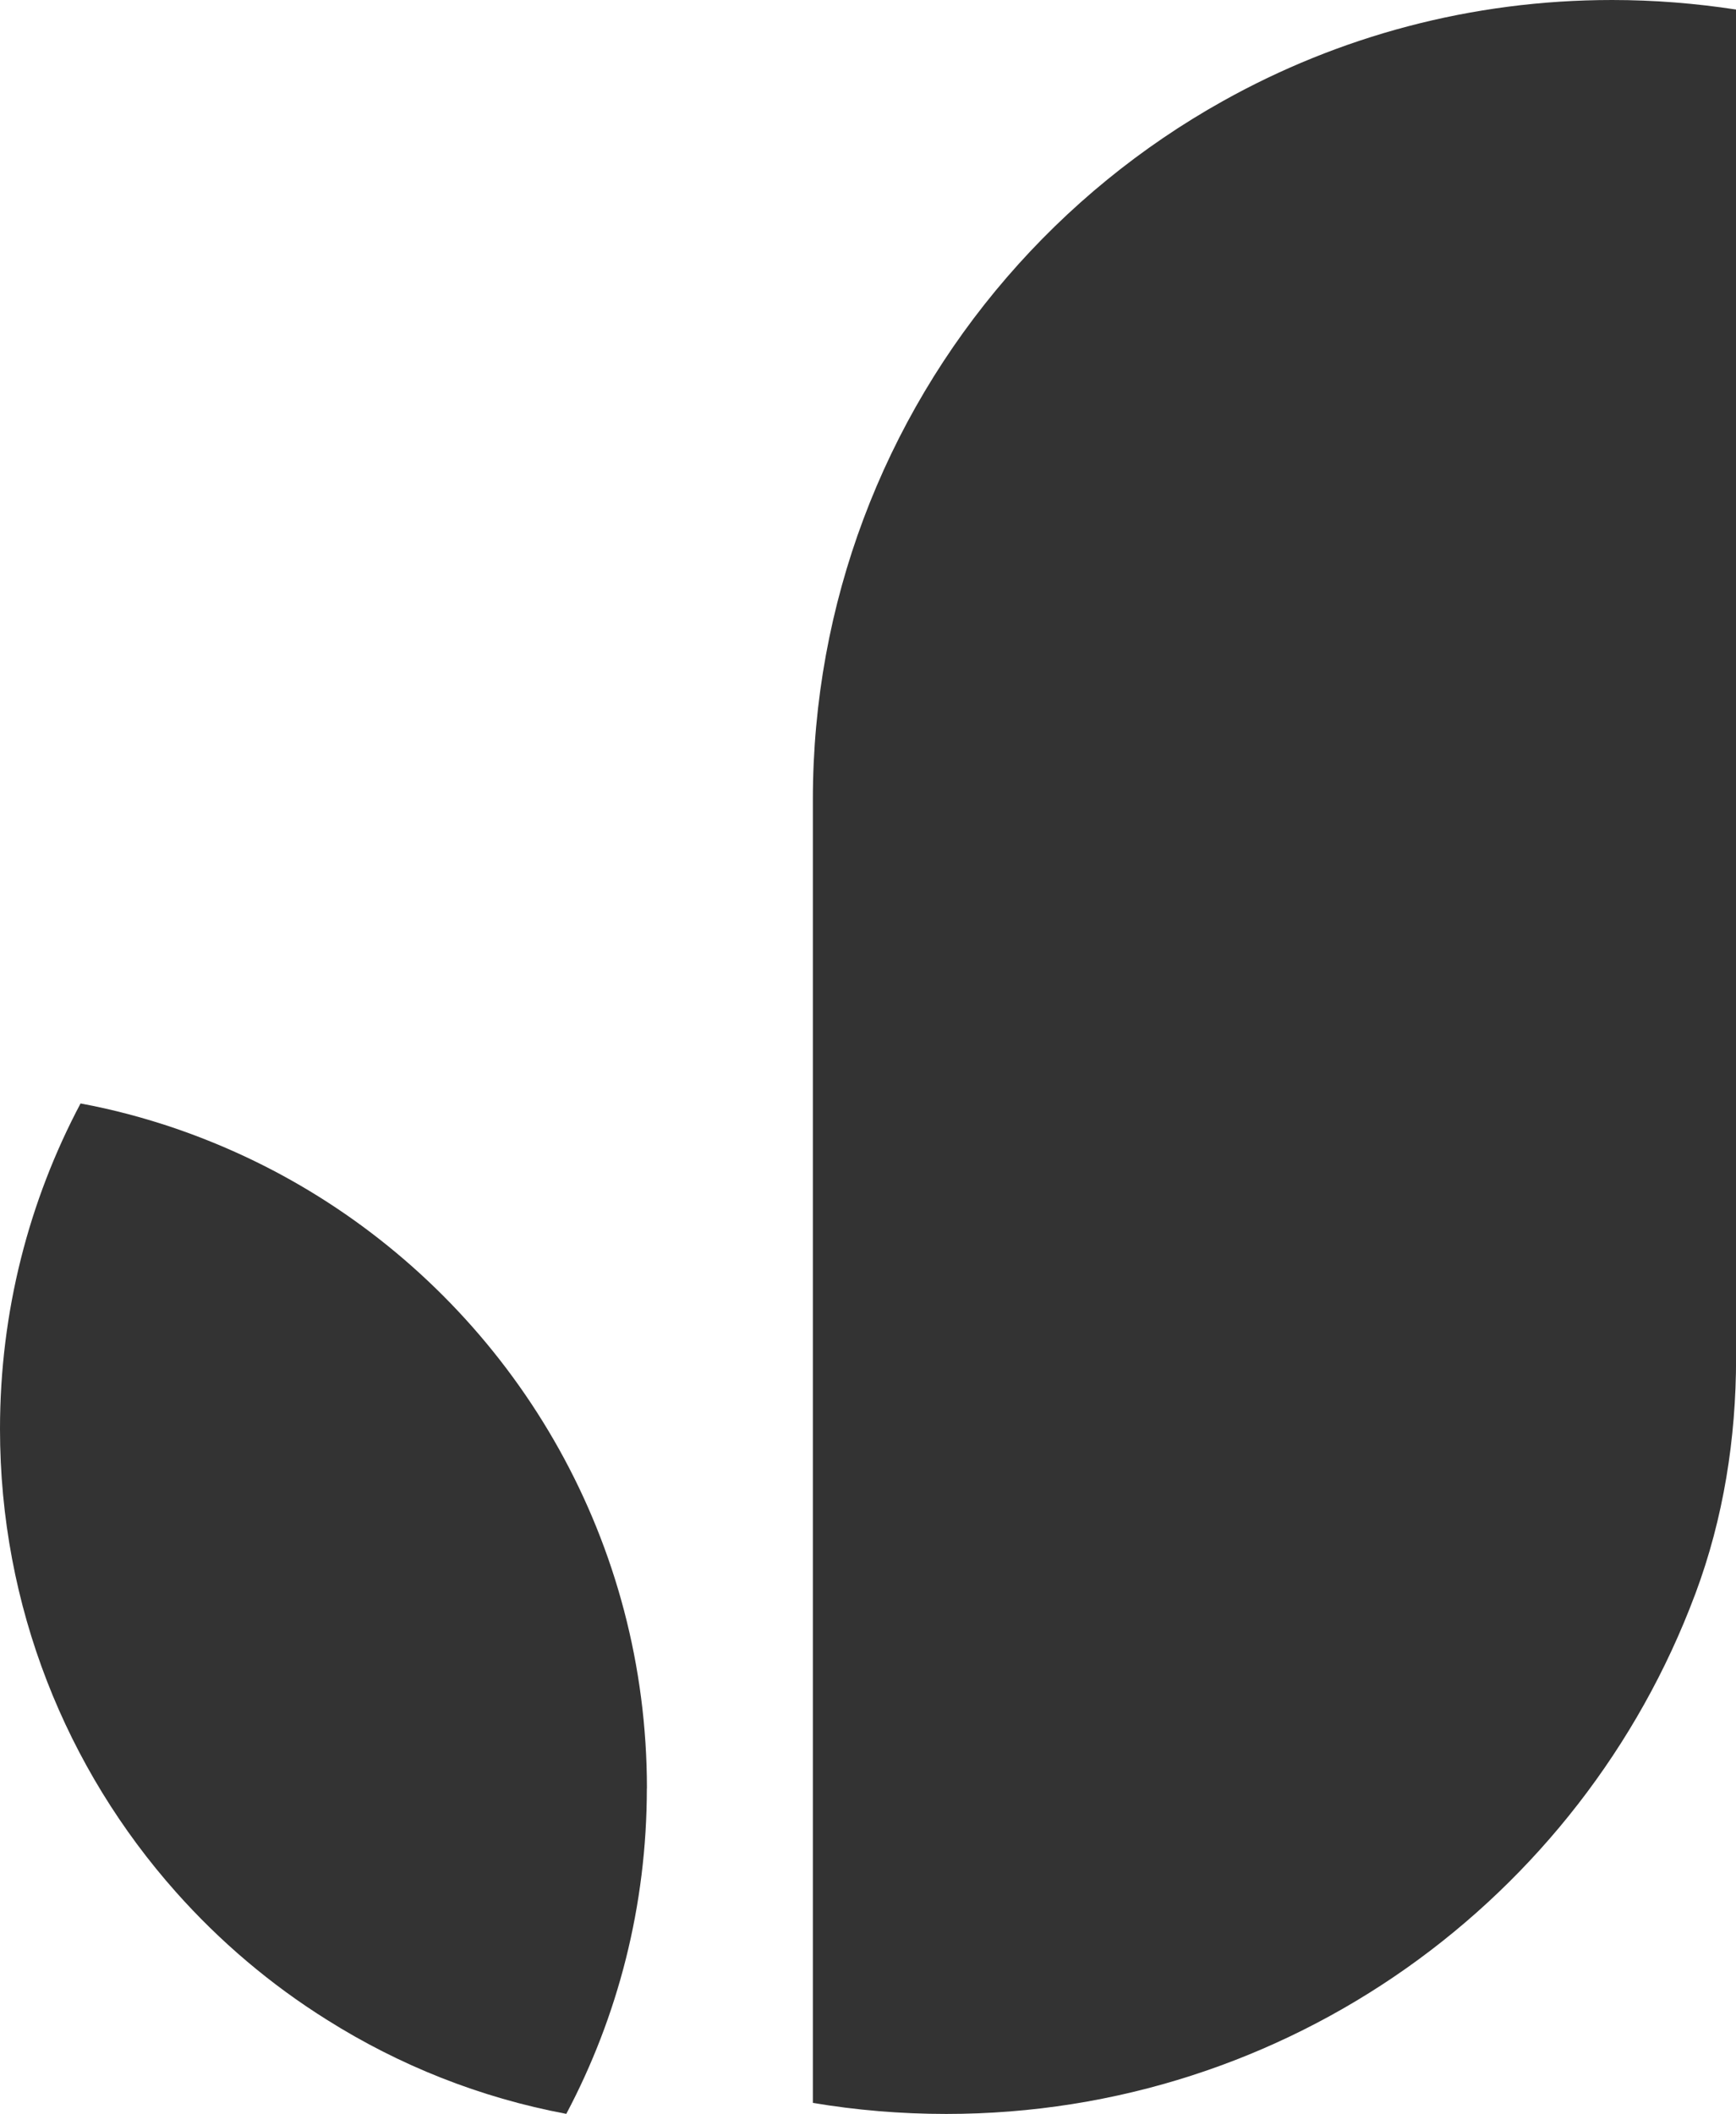 <?xml version="1.0" encoding="UTF-8"?><svg id="Layer_2" xmlns="http://www.w3.org/2000/svg" viewBox="0 0 207.35 252.38"><defs><style>.cls-1{fill:#333;}</style></defs><g id="Layer_3"><g><path class="cls-1" d="M77.26,213.51c0,14.05-3.47,27.26-9.62,38.86-10.32-1.93-19.97-5.8-28.56-11.21-6.74-4.21-12.83-9.38-18.08-15.29C7.94,211.18,0,191.82,0,170.6c0-14.05,3.47-27.26,9.62-38.86,3.9,.72,7.7,1.74,11.39,3,6.42,2.21,12.47,5.15,18.08,8.77,22.97,14.82,38.18,40.63,38.18,70.01Z"/><path class="cls-1" d="M97.09,95.46V251.06c5.17,.87,10.5,1.32,15.93,1.32,40.92,0,75.85-25.76,89.42-61.96,.02-.06,.05-.12,.07-.18,3.35-8.97,4.85-18.52,4.85-28.09V1.14C202.52,.4,197.59,0,192.55,0c-16.87,0-32.7,4.37-46.44,12.04-19.63,10.94-35,28.63-42.98,49.93-3.9,10.41-6.04,21.71-6.04,33.49Z"/></g></g></svg>